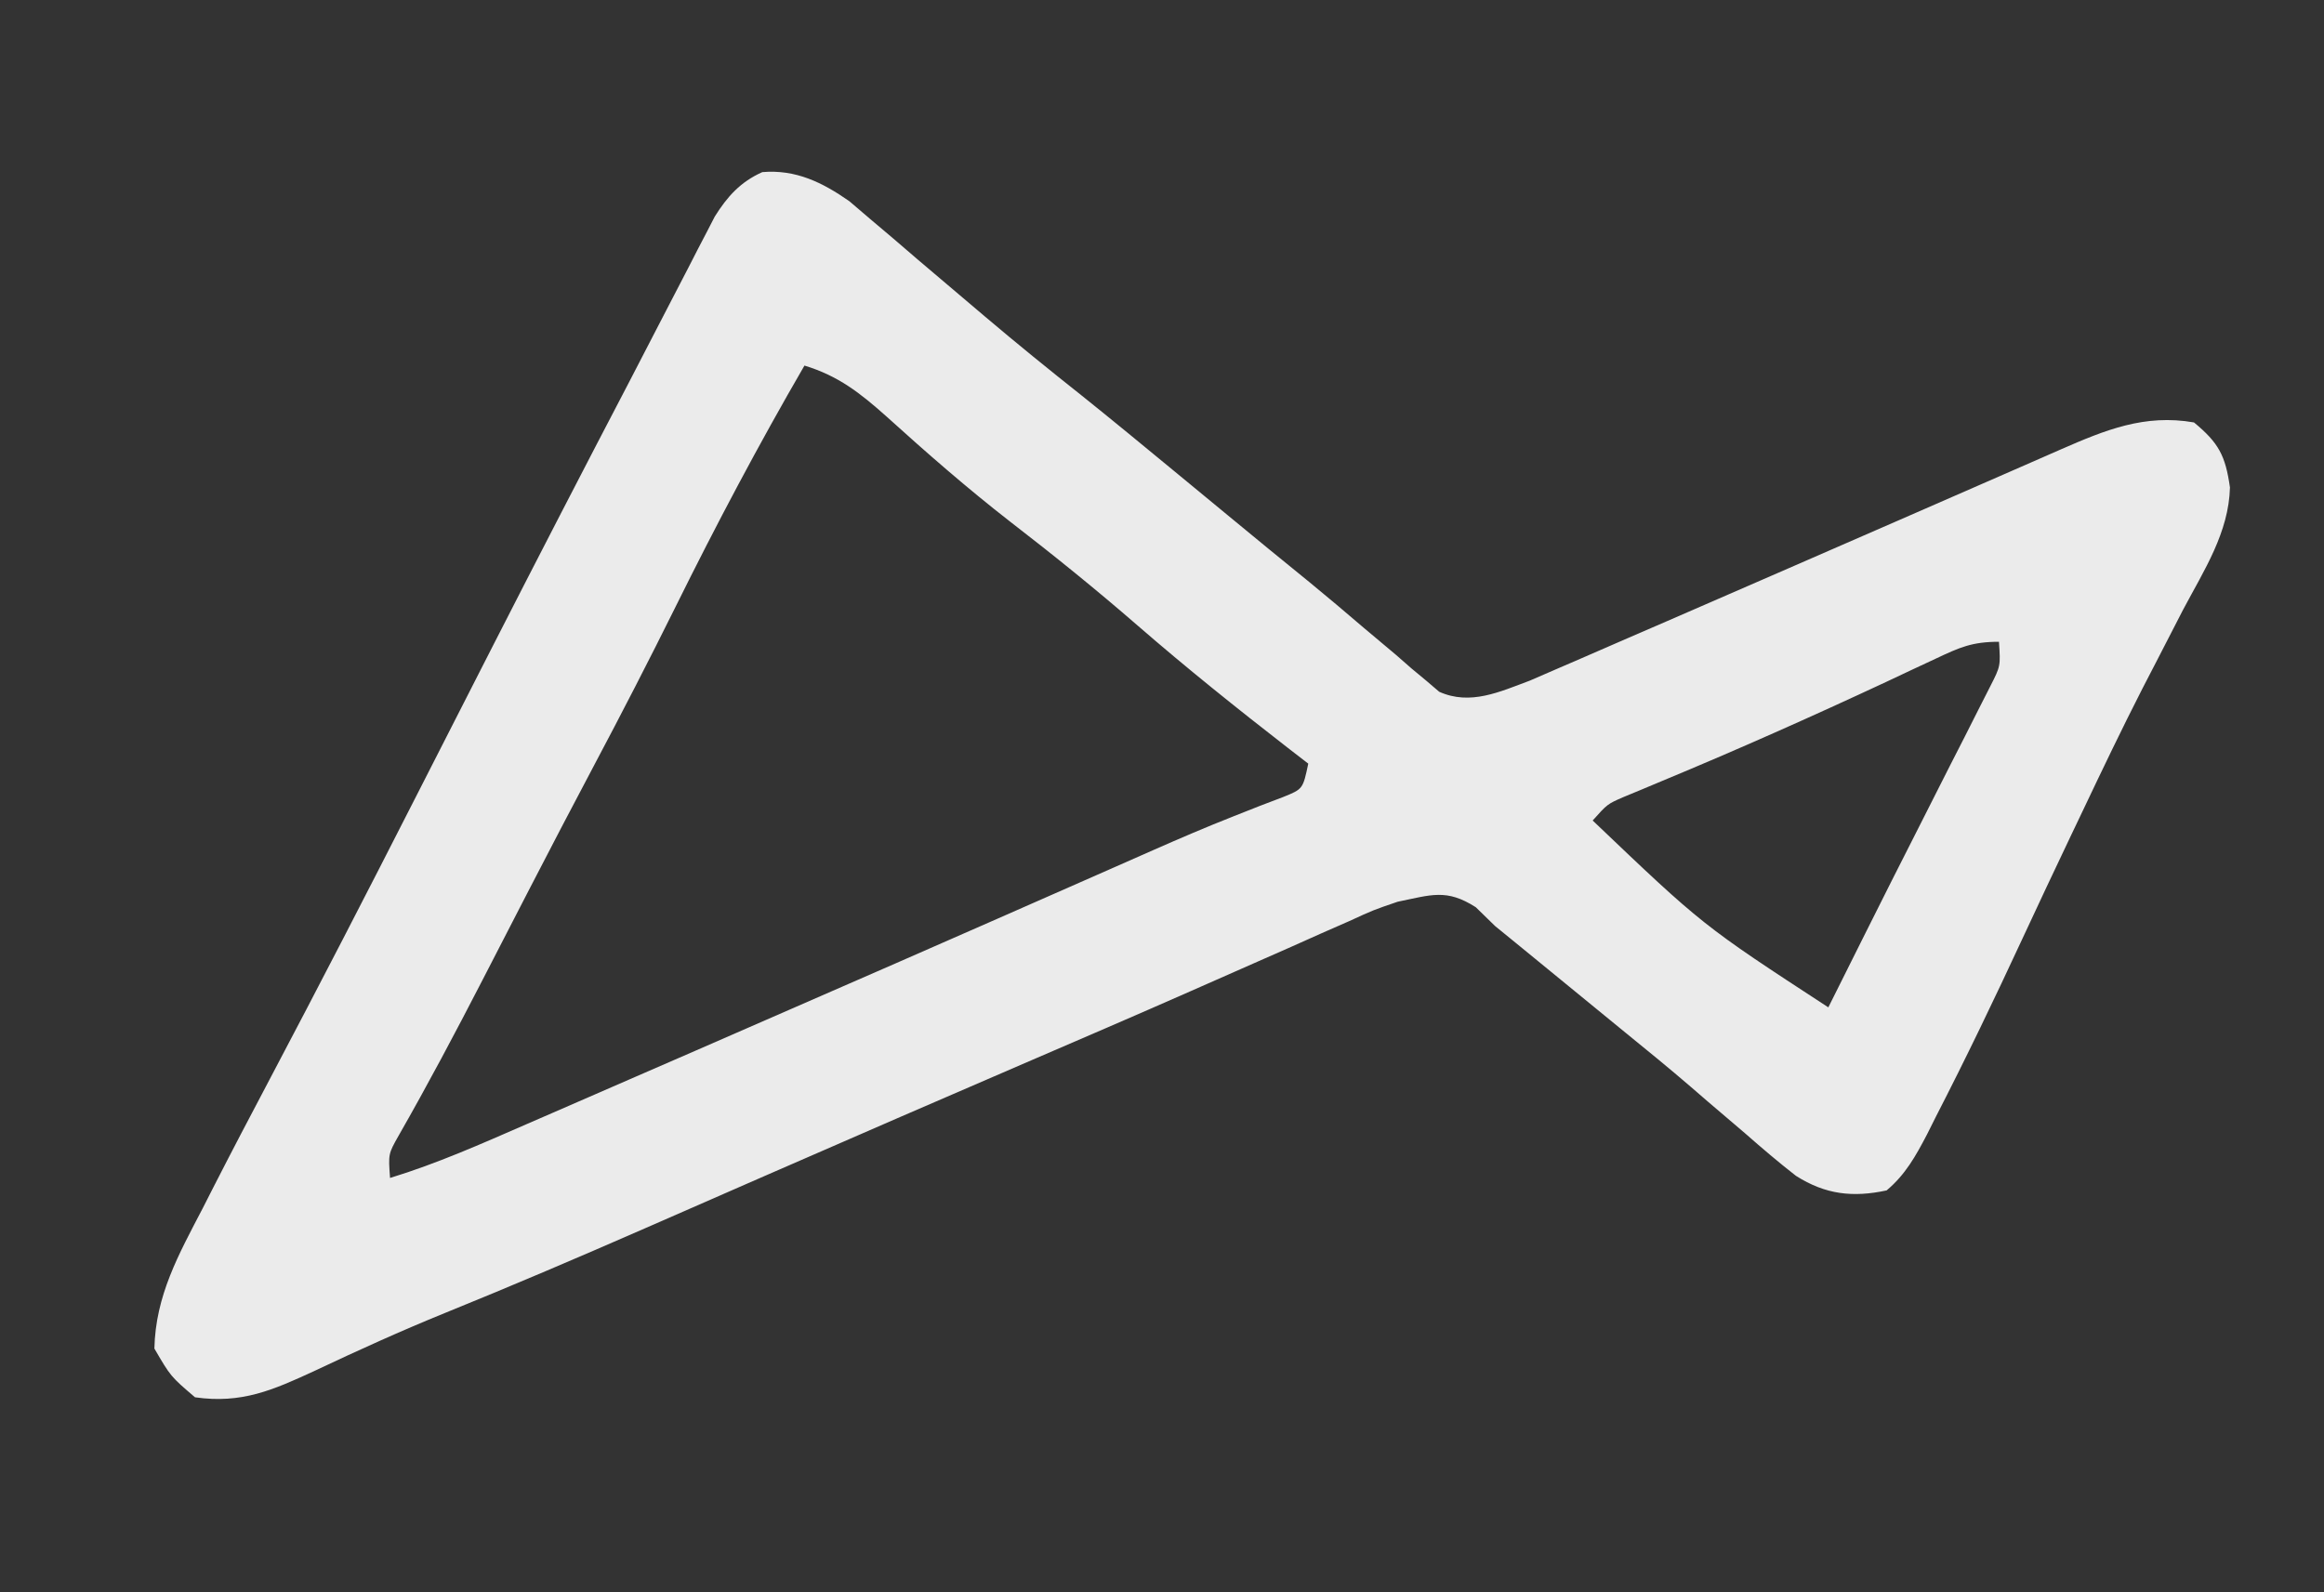 <?xml version="1.0" encoding="UTF-8"?>
<svg version="1.1" xmlns="http://www.w3.org/2000/svg" width="286" height="196">
<rect width="100%" height="100%" fill="#333333" stroke="none"/>
<path d="M0 0 C0.834 0.713 1.668 1.426 2.527 2.16 C3.476 2.962 4.425 3.764 5.402 4.59 C6.423 5.467 7.444 6.345 8.465 7.223 C10.097 8.61 11.731 9.994 13.366 11.378 C14.48 12.322 15.594 13.266 16.706 14.211 C20.616 17.527 24.592 20.748 28.609 23.934 C32.403 26.974 36.152 30.067 39.902 33.16 C41.015 34.078 41.015 34.078 42.151 35.014 C43.601 36.211 45.052 37.407 46.502 38.604 C49.873 41.384 53.243 44.163 56.641 46.91 C58.873 48.738 61.069 50.594 63.258 52.473 C64.597 53.598 65.937 54.723 67.277 55.848 C67.9 56.394 68.523 56.94 69.165 57.502 C69.765 58.001 70.366 58.499 70.984 59.012 C71.511 59.462 72.038 59.913 72.581 60.377 C76.396 62.089 80.019 60.389 83.74 59.002 C84.927 58.487 86.113 57.972 87.336 57.441 C87.999 57.156 88.662 56.87 89.346 56.576 C91.534 55.631 93.718 54.677 95.902 53.723 C97.436 53.059 98.97 52.395 100.504 51.732 C105.495 49.572 110.48 47.398 115.465 45.223 C117.268 44.436 119.072 43.65 120.875 42.864 C122.698 42.07 124.521 41.275 126.344 40.48 C127.235 40.092 128.125 39.704 129.043 39.304 C133.399 37.404 137.754 35.503 142.107 33.596 C142.912 33.244 143.717 32.892 144.546 32.529 C146.056 31.868 147.564 31.207 149.073 30.545 C154.547 28.152 159.398 26.161 165.465 27.223 C168.514 29.738 169.336 31.318 169.891 35.219 C169.753 40.772 166.698 45.431 164.152 50.223 C163.045 52.369 161.94 54.516 160.836 56.664 C159.991 58.298 159.991 58.298 159.128 59.965 C156.564 64.986 154.133 70.068 151.715 75.16 C151.26 76.115 150.804 77.07 150.335 78.053 C148.31 82.308 146.299 86.569 144.316 90.844 C140.912 98.182 137.415 105.465 133.715 112.66 C133.167 113.753 133.167 113.753 132.609 114.869 C131.217 117.53 129.955 119.811 127.637 121.758 C123.488 122.646 120.117 122.273 116.486 119.965 C114.328 118.285 112.268 116.529 110.215 114.723 C108.707 113.437 107.199 112.152 105.691 110.867 C104.966 110.24 104.241 109.613 103.493 108.967 C100.896 106.733 98.25 104.569 95.59 102.41 C91.048 98.699 86.51 94.983 81.973 91.266 C81.145 90.591 80.317 89.917 79.465 89.223 C78.679 88.456 77.892 87.689 77.082 86.898 C73.471 84.586 71.602 85.382 67.465 86.223 C64.469 87.245 64.469 87.245 61.52 88.602 C60.38 89.102 59.241 89.603 58.067 90.118 C56.824 90.674 55.582 91.229 54.34 91.785 C53.017 92.369 51.693 92.952 50.369 93.534 C47.537 94.78 44.707 96.029 41.877 97.28 C35.212 100.221 28.518 103.097 21.828 105.981 C11.221 110.554 0.623 115.148 -9.961 119.773 C-11.26 120.341 -11.26 120.341 -12.585 120.92 C-16.743 122.736 -20.899 124.554 -25.054 126.376 C-33.258 129.966 -41.484 133.483 -49.783 136.847 C-55.205 139.052 -60.509 141.459 -65.801 143.961 C-70.93 146.328 -74.779 148.045 -80.535 147.223 C-83.535 144.66 -83.535 144.66 -85.535 141.223 C-85.394 134.708 -82.561 129.664 -79.598 123.973 C-79.161 123.114 -78.725 122.256 -78.275 121.371 C-75.999 116.915 -73.676 112.485 -71.338 108.061 C-65.234 96.505 -59.251 84.891 -53.323 73.244 C-50.691 68.073 -48.055 62.906 -45.418 57.738 C-44.904 56.731 -44.39 55.724 -43.861 54.686 C-38.285 43.765 -32.659 32.871 -26.983 22.002 C-25.507 19.168 -24.042 16.329 -22.578 13.488 C-21.668 11.733 -20.758 9.978 -19.848 8.223 C-19.449 7.444 -19.05 6.665 -18.639 5.862 C-18.271 5.156 -17.903 4.45 -17.523 3.723 C-17.209 3.114 -16.895 2.506 -16.572 1.879 C-15.018 -0.604 -13.408 -2.386 -10.723 -3.59 C-6.614 -3.942 -3.313 -2.322 0 0 Z M-5.535 20.223 C-11.176 29.945 -16.399 39.815 -21.385 49.889 C-24.655 56.488 -28.024 63.023 -31.475 69.529 C-34.106 74.494 -36.707 79.475 -39.285 84.469 C-39.614 85.106 -39.943 85.744 -40.283 86.401 C-41.918 89.57 -43.551 92.74 -45.183 95.91 C-48.501 102.347 -51.883 108.728 -55.478 115.016 C-56.751 117.266 -56.751 117.266 -56.535 120.223 C-50.766 118.457 -45.318 116.038 -39.797 113.629 C-38.21 112.94 -38.21 112.94 -36.592 112.237 C-33.134 110.735 -29.678 109.229 -26.223 107.723 C-23.833 106.684 -21.444 105.645 -19.055 104.606 C-2.513 97.41 14.013 90.177 30.519 82.896 C31.303 82.551 32.088 82.205 32.896 81.849 C34.392 81.19 35.887 80.53 37.381 79.869 C40.636 78.435 43.894 77.035 47.203 75.731 C48.299 75.298 49.394 74.865 50.523 74.418 C51.934 73.881 51.934 73.881 53.373 73.333 C55.806 72.35 55.806 72.35 56.465 69.223 C55.617 68.568 54.768 67.913 53.895 67.238 C47.626 62.371 41.458 57.427 35.465 52.223 C30.367 47.796 25.151 43.579 19.805 39.457 C14.517 35.346 9.491 30.956 4.526 26.461 C1.323 23.613 -1.35 21.496 -5.535 20.223 Z M133.66 56.312 C132.694 56.763 131.727 57.214 130.731 57.678 C129.694 58.167 128.658 58.656 127.59 59.16 C118.432 63.432 109.226 67.534 99.891 71.404 C98.663 71.919 98.663 71.919 97.41 72.445 C96.694 72.742 95.977 73.038 95.239 73.344 C93.276 74.199 93.276 74.199 91.465 76.223 C104.997 89.132 104.997 89.132 120.465 99.223 C120.892 98.369 121.318 97.516 121.758 96.637 C122.052 96.048 122.347 95.459 122.65 94.852 C123.331 93.491 124.011 92.129 124.689 90.767 C127.071 85.994 129.474 81.232 131.891 76.477 C133.082 74.121 134.273 71.766 135.465 69.41 C136.053 68.259 136.641 67.108 137.247 65.922 C137.793 64.839 138.339 63.756 138.902 62.641 C139.396 61.669 139.89 60.697 140.398 59.696 C141.663 57.212 141.663 57.212 141.465 54.223 C138.145 54.223 136.636 54.909 133.66 56.312 Z " fill="#EBEBEB" transform="translate(104.535,24.777)"/>
</svg>
